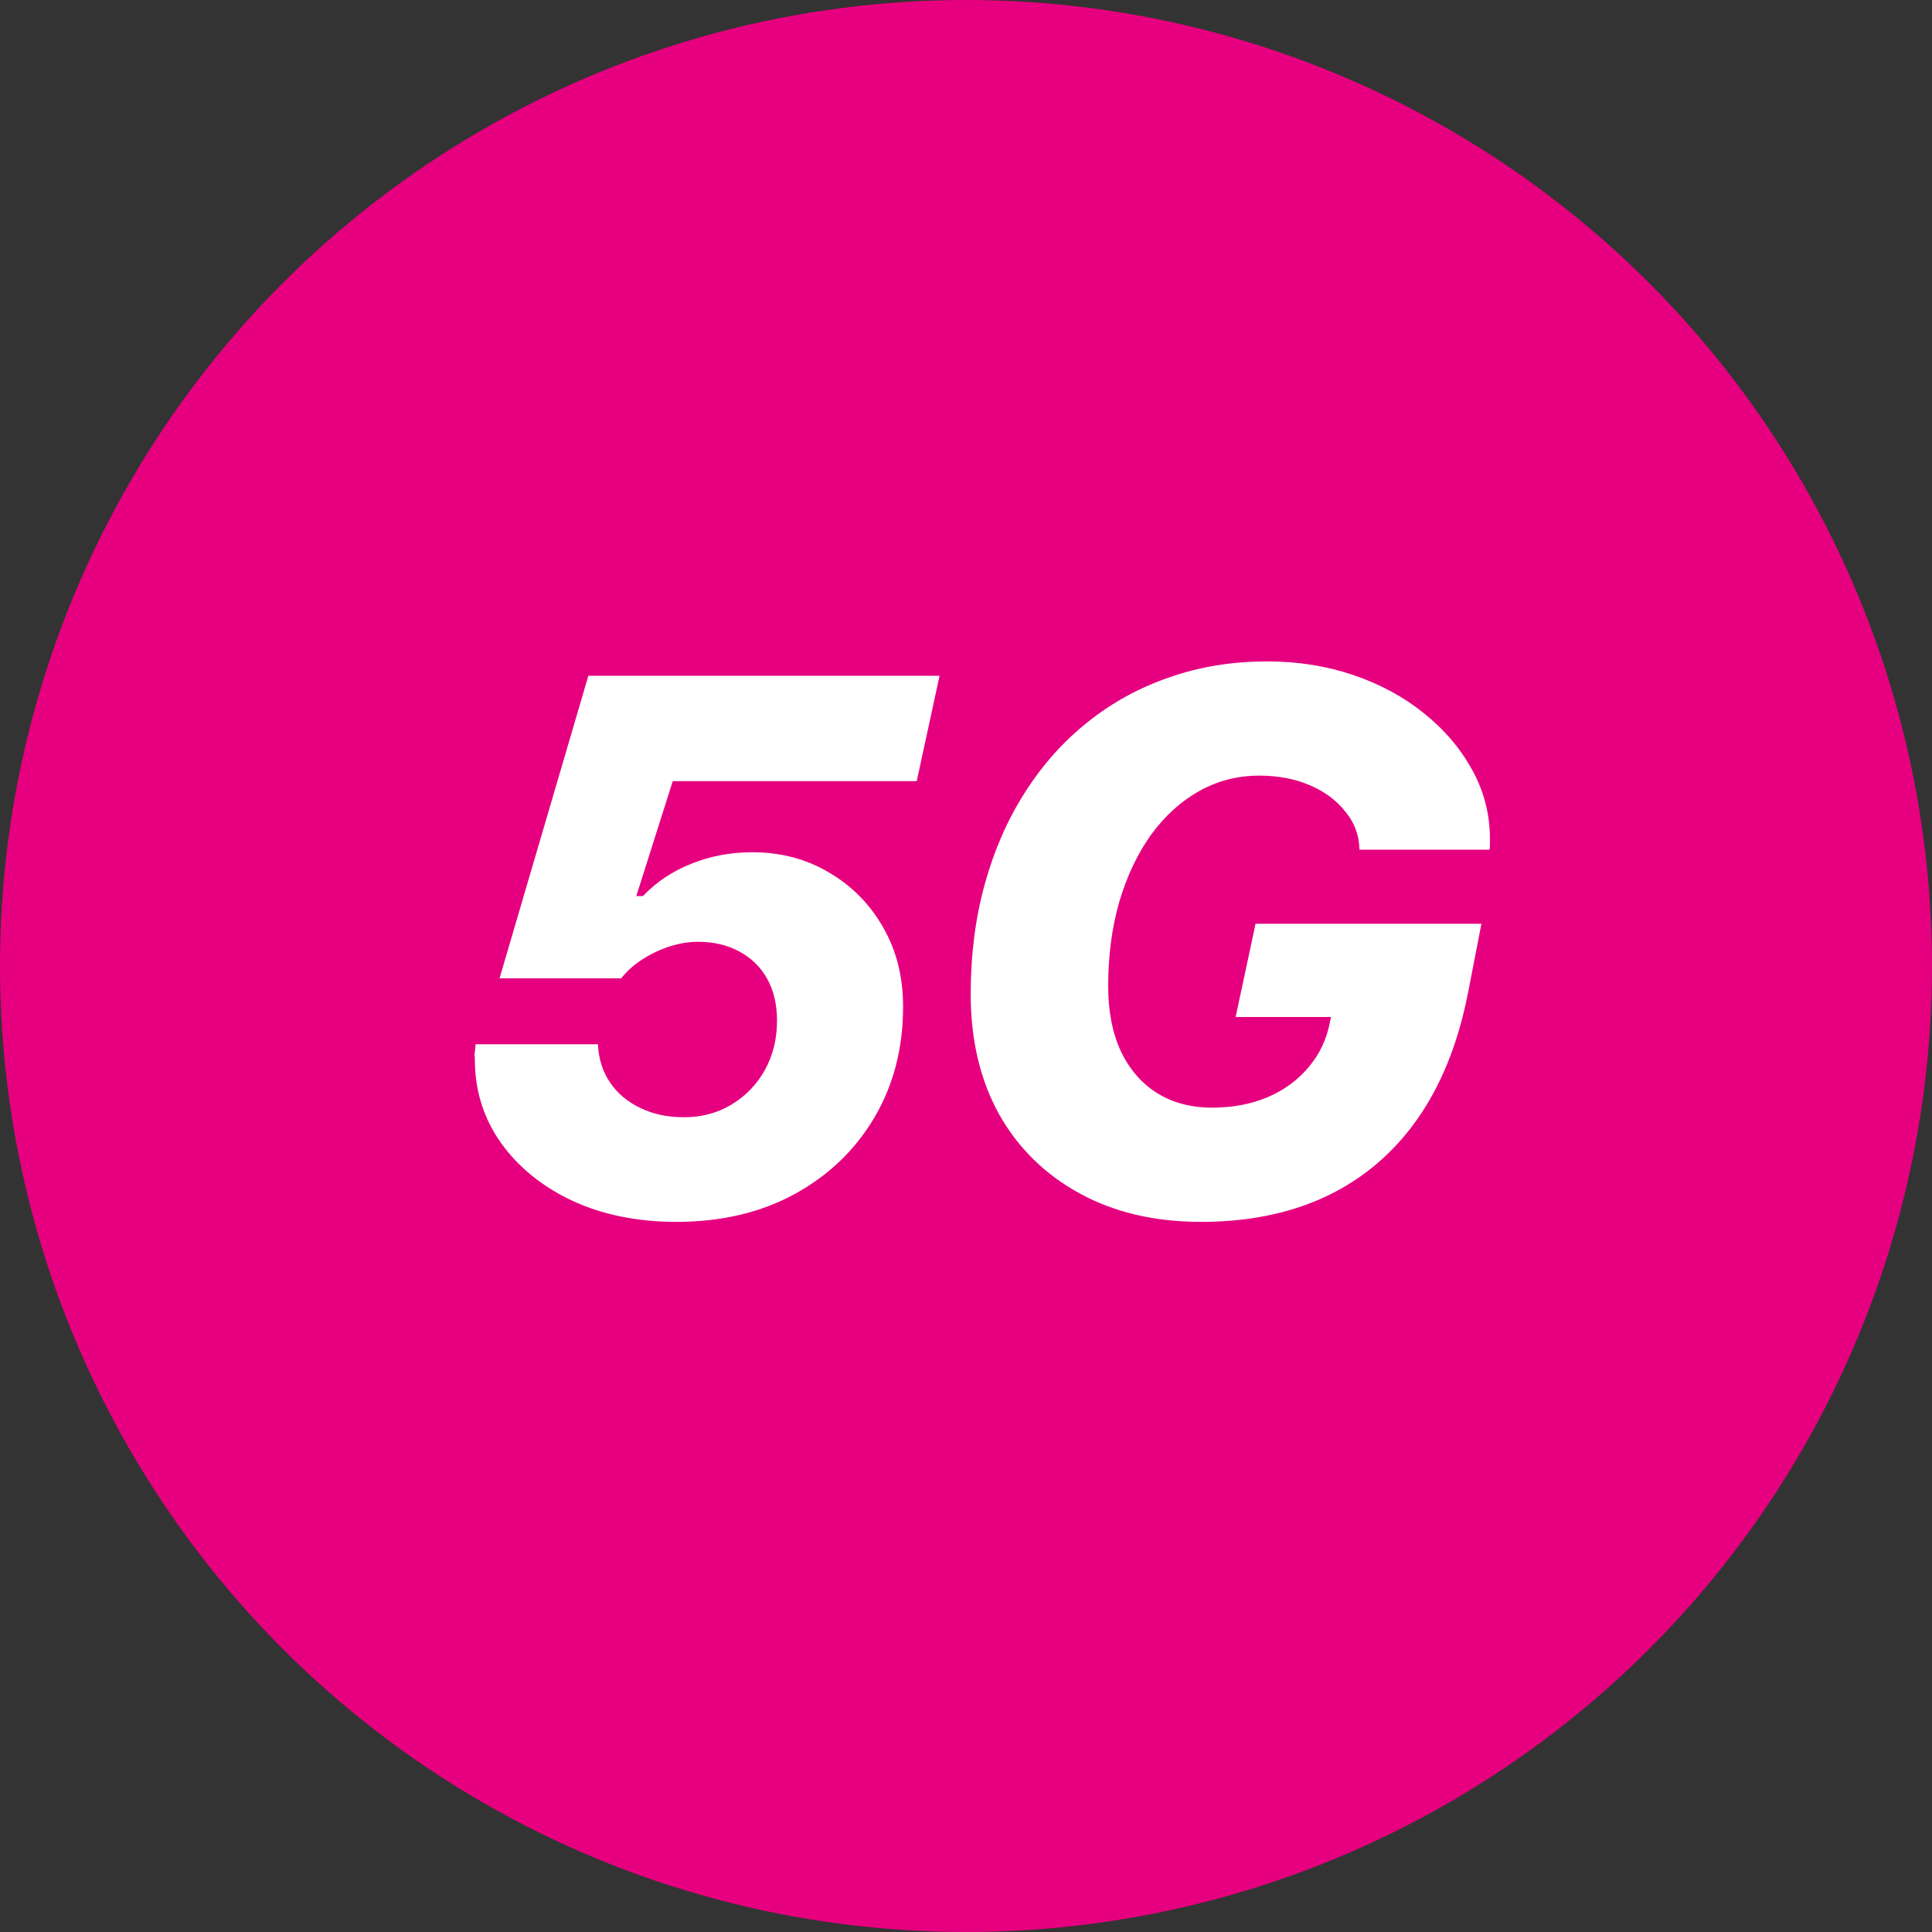 <svg width="32" height="32" viewBox="0 0 32 32" fill="none" xmlns="http://www.w3.org/2000/svg">
<rect x="0" y="0" width="32" height="32" fill="#333333" stroke="none"/>
<circle cx="16" cy="16" r="16" fill="#E6007F"/>
<path d="M11.204 20.238C10.561 20.238 9.987 20.122 9.483 19.89C8.982 19.654 8.588 19.335 8.299 18.932C8.01 18.525 7.865 18.063 7.865 17.546C7.865 17.506 7.863 17.487 7.859 17.491C7.859 17.491 7.859 17.483 7.859 17.467C7.863 17.447 7.869 17.39 7.878 17.296H9.904C9.904 17.296 9.904 17.298 9.904 17.302C9.916 17.542 9.983 17.752 10.105 17.931C10.227 18.11 10.394 18.25 10.606 18.352C10.818 18.454 11.057 18.505 11.326 18.505C11.619 18.505 11.882 18.436 12.113 18.297C12.349 18.155 12.535 17.963 12.669 17.723C12.803 17.479 12.87 17.207 12.87 16.905C12.87 16.637 12.815 16.405 12.706 16.21C12.596 16.014 12.441 15.864 12.242 15.758C12.046 15.652 11.82 15.599 11.564 15.599C11.405 15.599 11.245 15.626 11.082 15.679C10.923 15.732 10.775 15.803 10.636 15.892C10.498 15.982 10.382 16.086 10.289 16.204C9.955 16.204 9.619 16.204 9.281 16.204C8.944 16.204 8.608 16.204 8.274 16.204L9.745 11.193H15.562L15.184 12.938H11.143L10.539 14.842H10.649C10.872 14.607 11.141 14.428 11.454 14.305C11.768 14.179 12.103 14.116 12.461 14.116C12.933 14.116 13.357 14.228 13.731 14.452C14.109 14.672 14.408 14.975 14.628 15.361C14.848 15.744 14.958 16.181 14.958 16.674C14.958 17.361 14.799 17.974 14.482 18.511C14.164 19.048 13.723 19.471 13.157 19.78C12.596 20.085 11.945 20.238 11.204 20.238ZM24.537 15.3L24.324 16.399C24.088 17.644 23.589 18.596 22.828 19.255C22.068 19.91 21.089 20.238 19.893 20.238C19.128 20.238 18.458 20.081 17.885 19.768C17.311 19.455 16.865 19.017 16.548 18.456C16.235 17.89 16.078 17.227 16.078 16.466C16.078 15.815 16.155 15.209 16.31 14.647C16.465 14.086 16.686 13.579 16.975 13.127C17.264 12.672 17.61 12.283 18.013 11.962C18.42 11.636 18.873 11.388 19.374 11.217C19.874 11.042 20.413 10.955 20.991 10.955C21.496 10.955 21.97 11.03 22.413 11.18C22.857 11.331 23.245 11.54 23.579 11.809C23.917 12.078 24.183 12.389 24.379 12.743C24.574 13.093 24.674 13.469 24.678 13.872C24.678 13.901 24.678 13.935 24.678 13.976C24.678 14.017 24.676 14.049 24.672 14.073H22.517C22.513 13.838 22.436 13.628 22.285 13.445C22.139 13.258 21.941 13.111 21.693 13.005C21.449 12.9 21.17 12.847 20.857 12.847C20.499 12.847 20.167 12.932 19.862 13.103C19.557 13.274 19.291 13.516 19.063 13.829C18.839 14.143 18.664 14.513 18.538 14.94C18.416 15.363 18.355 15.829 18.355 16.338C18.355 16.749 18.424 17.105 18.562 17.406C18.704 17.707 18.904 17.939 19.16 18.102C19.421 18.265 19.726 18.346 20.076 18.346C20.413 18.346 20.719 18.289 20.991 18.175C21.268 18.057 21.496 17.89 21.675 17.675C21.858 17.459 21.976 17.209 22.029 16.924L22.047 16.845H20.466L20.796 15.3H24.537Z" fill="white"/>
</svg>
